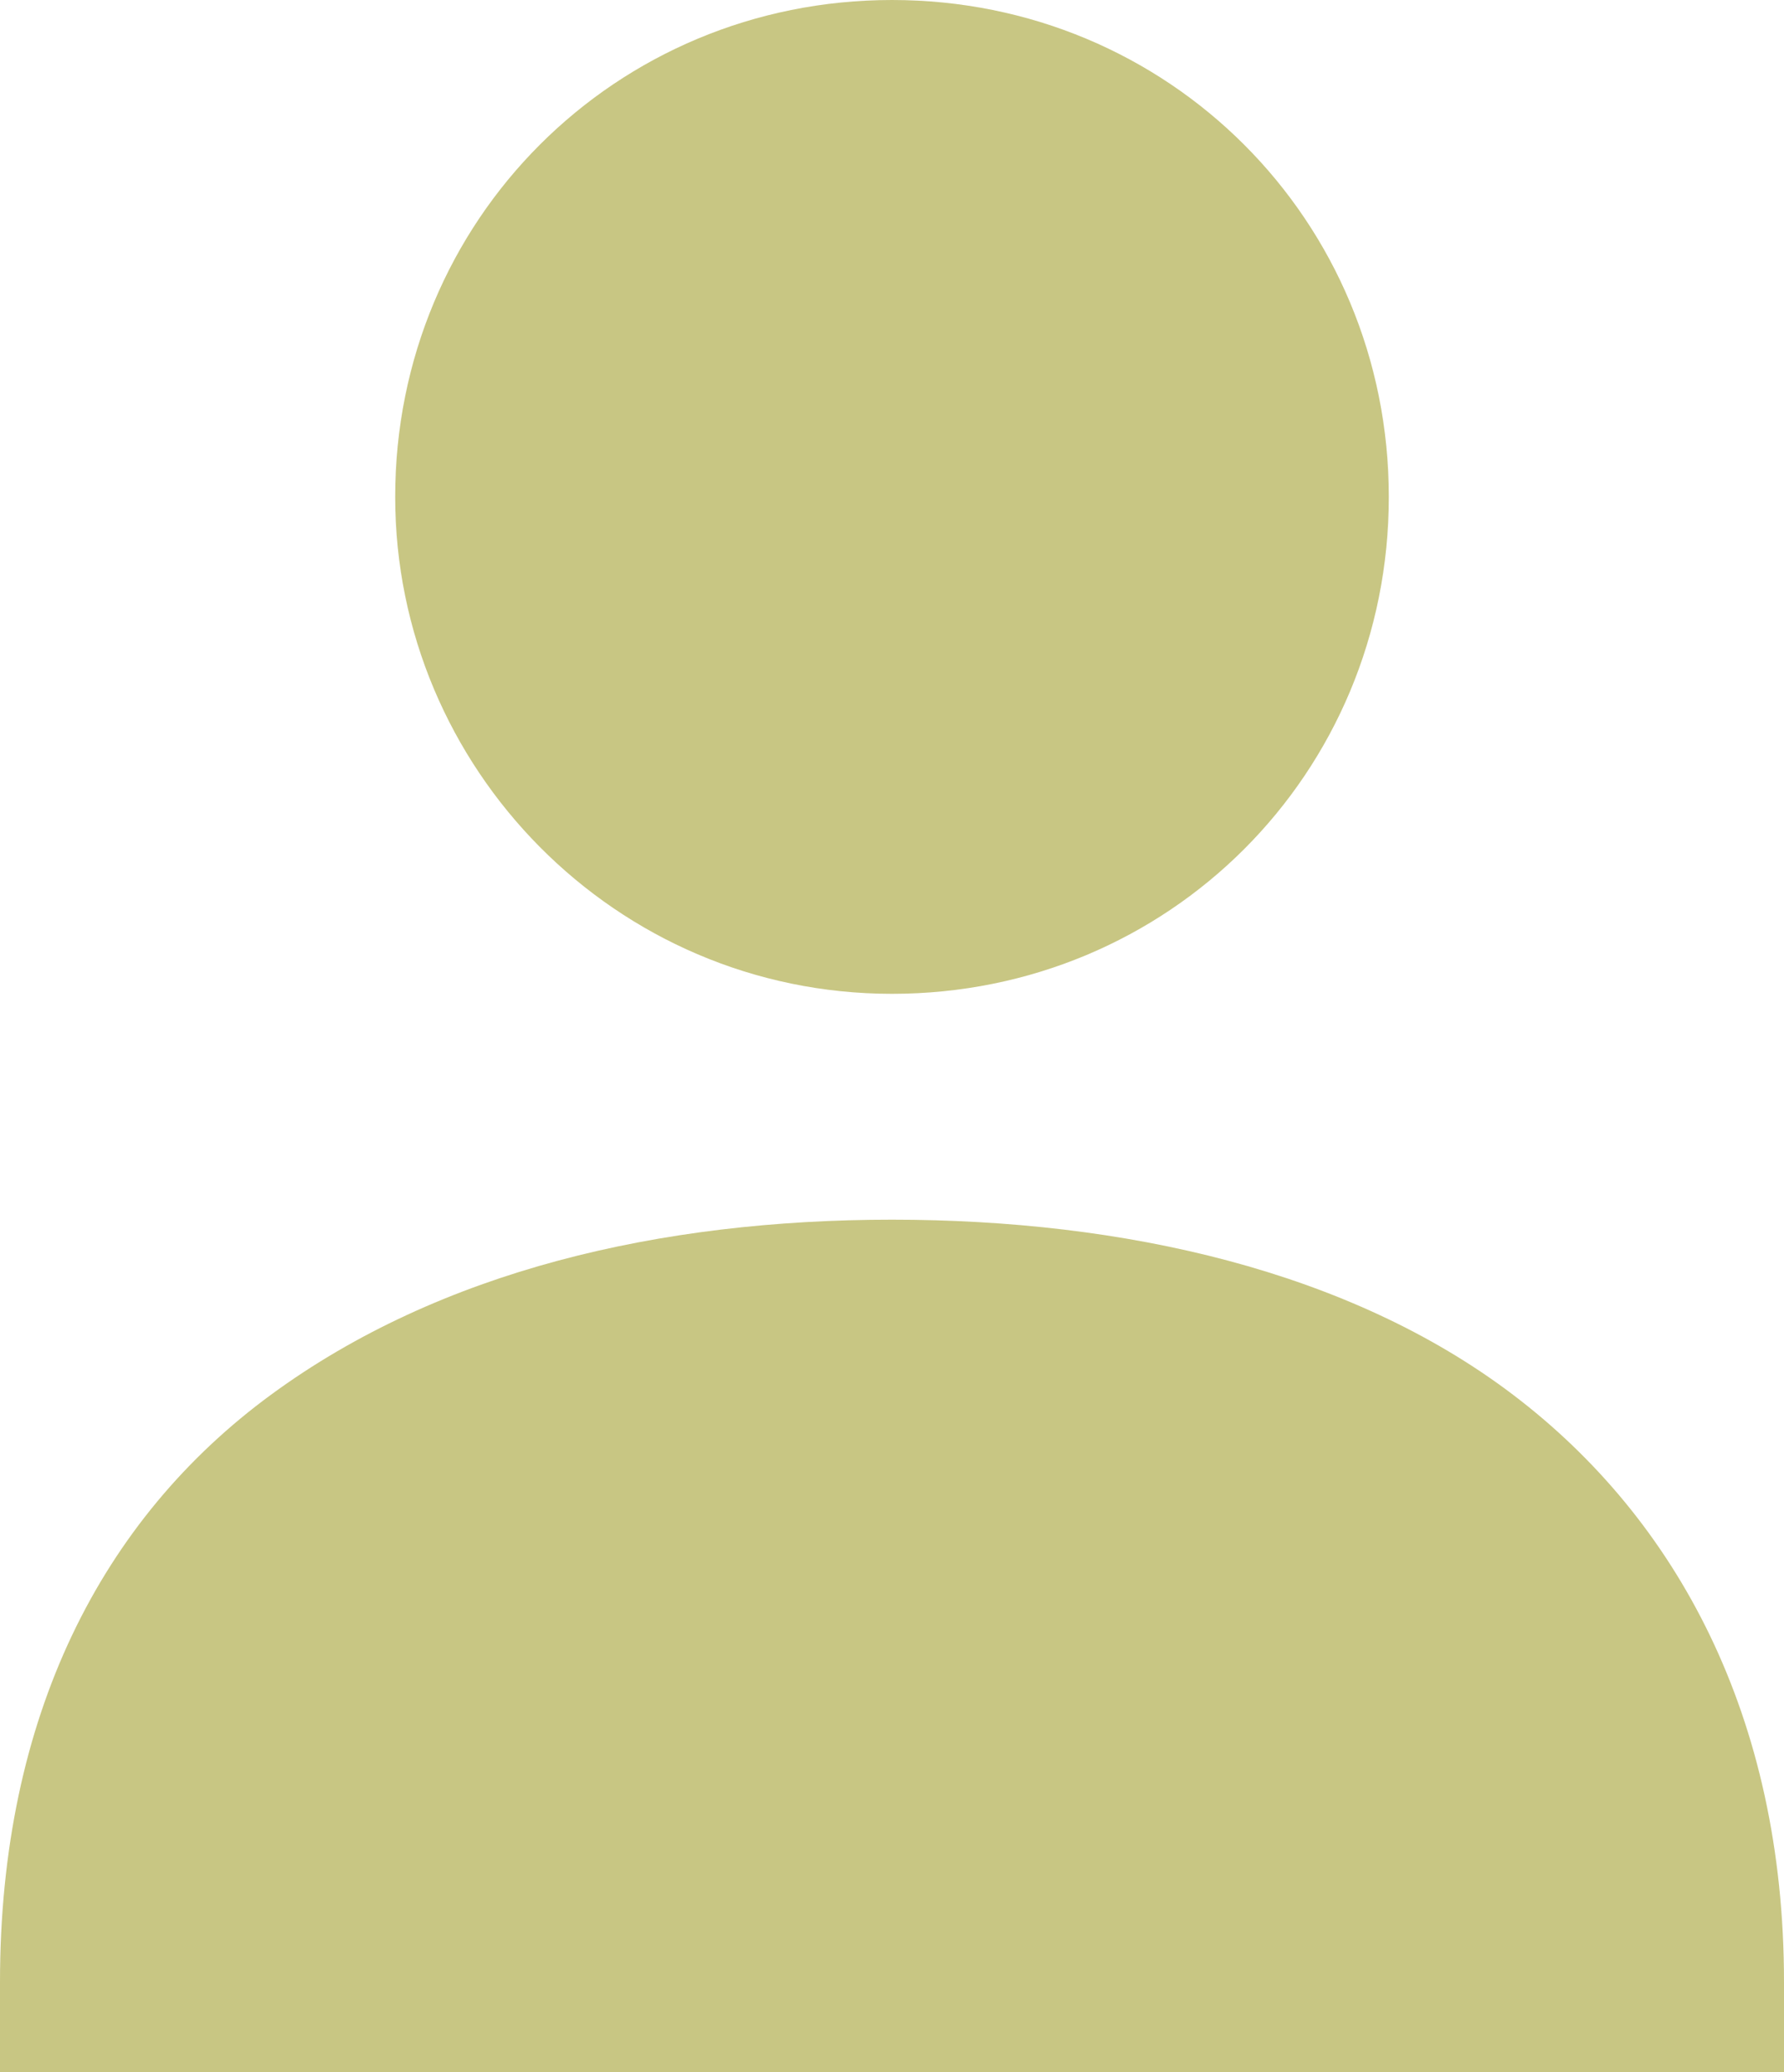 <?xml version="1.0" encoding="utf-8"?>
<!-- Generator: Adobe Illustrator 23.0.2, SVG Export Plug-In . SVG Version: 6.00 Build 0)  -->
<svg version="1.1" id="Camada_1" xmlns="http://www.w3.org/2000/svg" xmlns:xlink="http://www.w3.org/1999/xlink" x="0px" y="0px"
	 viewBox="0 0 31.6 36.7" style="enable-background:new 0 0 31.6 36.7;" xml:space="preserve">
<style type="text/css">
	.st0{fill-rule:evenodd;clip-rule:evenodd;fill:#C8C683;}
</style>
<title>perfil</title>
<g>
	<g id="Camada_1-2">
		<path class="st0" d="M0,36.7v-1.6c0-4.7,1.8-8.2,4.8-10.4s6.9-3.1,11-3.1s8.1,0.9,11,3.1s4.8,5.7,4.8,10.4v1.6H0z M7,8.8
			C7,3.9,10.9,0,15.8,0s8.8,3.9,8.8,8.8s-3.9,8.8-8.8,8.8S7,13.6,7,8.8L7,8.8z"/>
	</g>
</g>
</svg>
